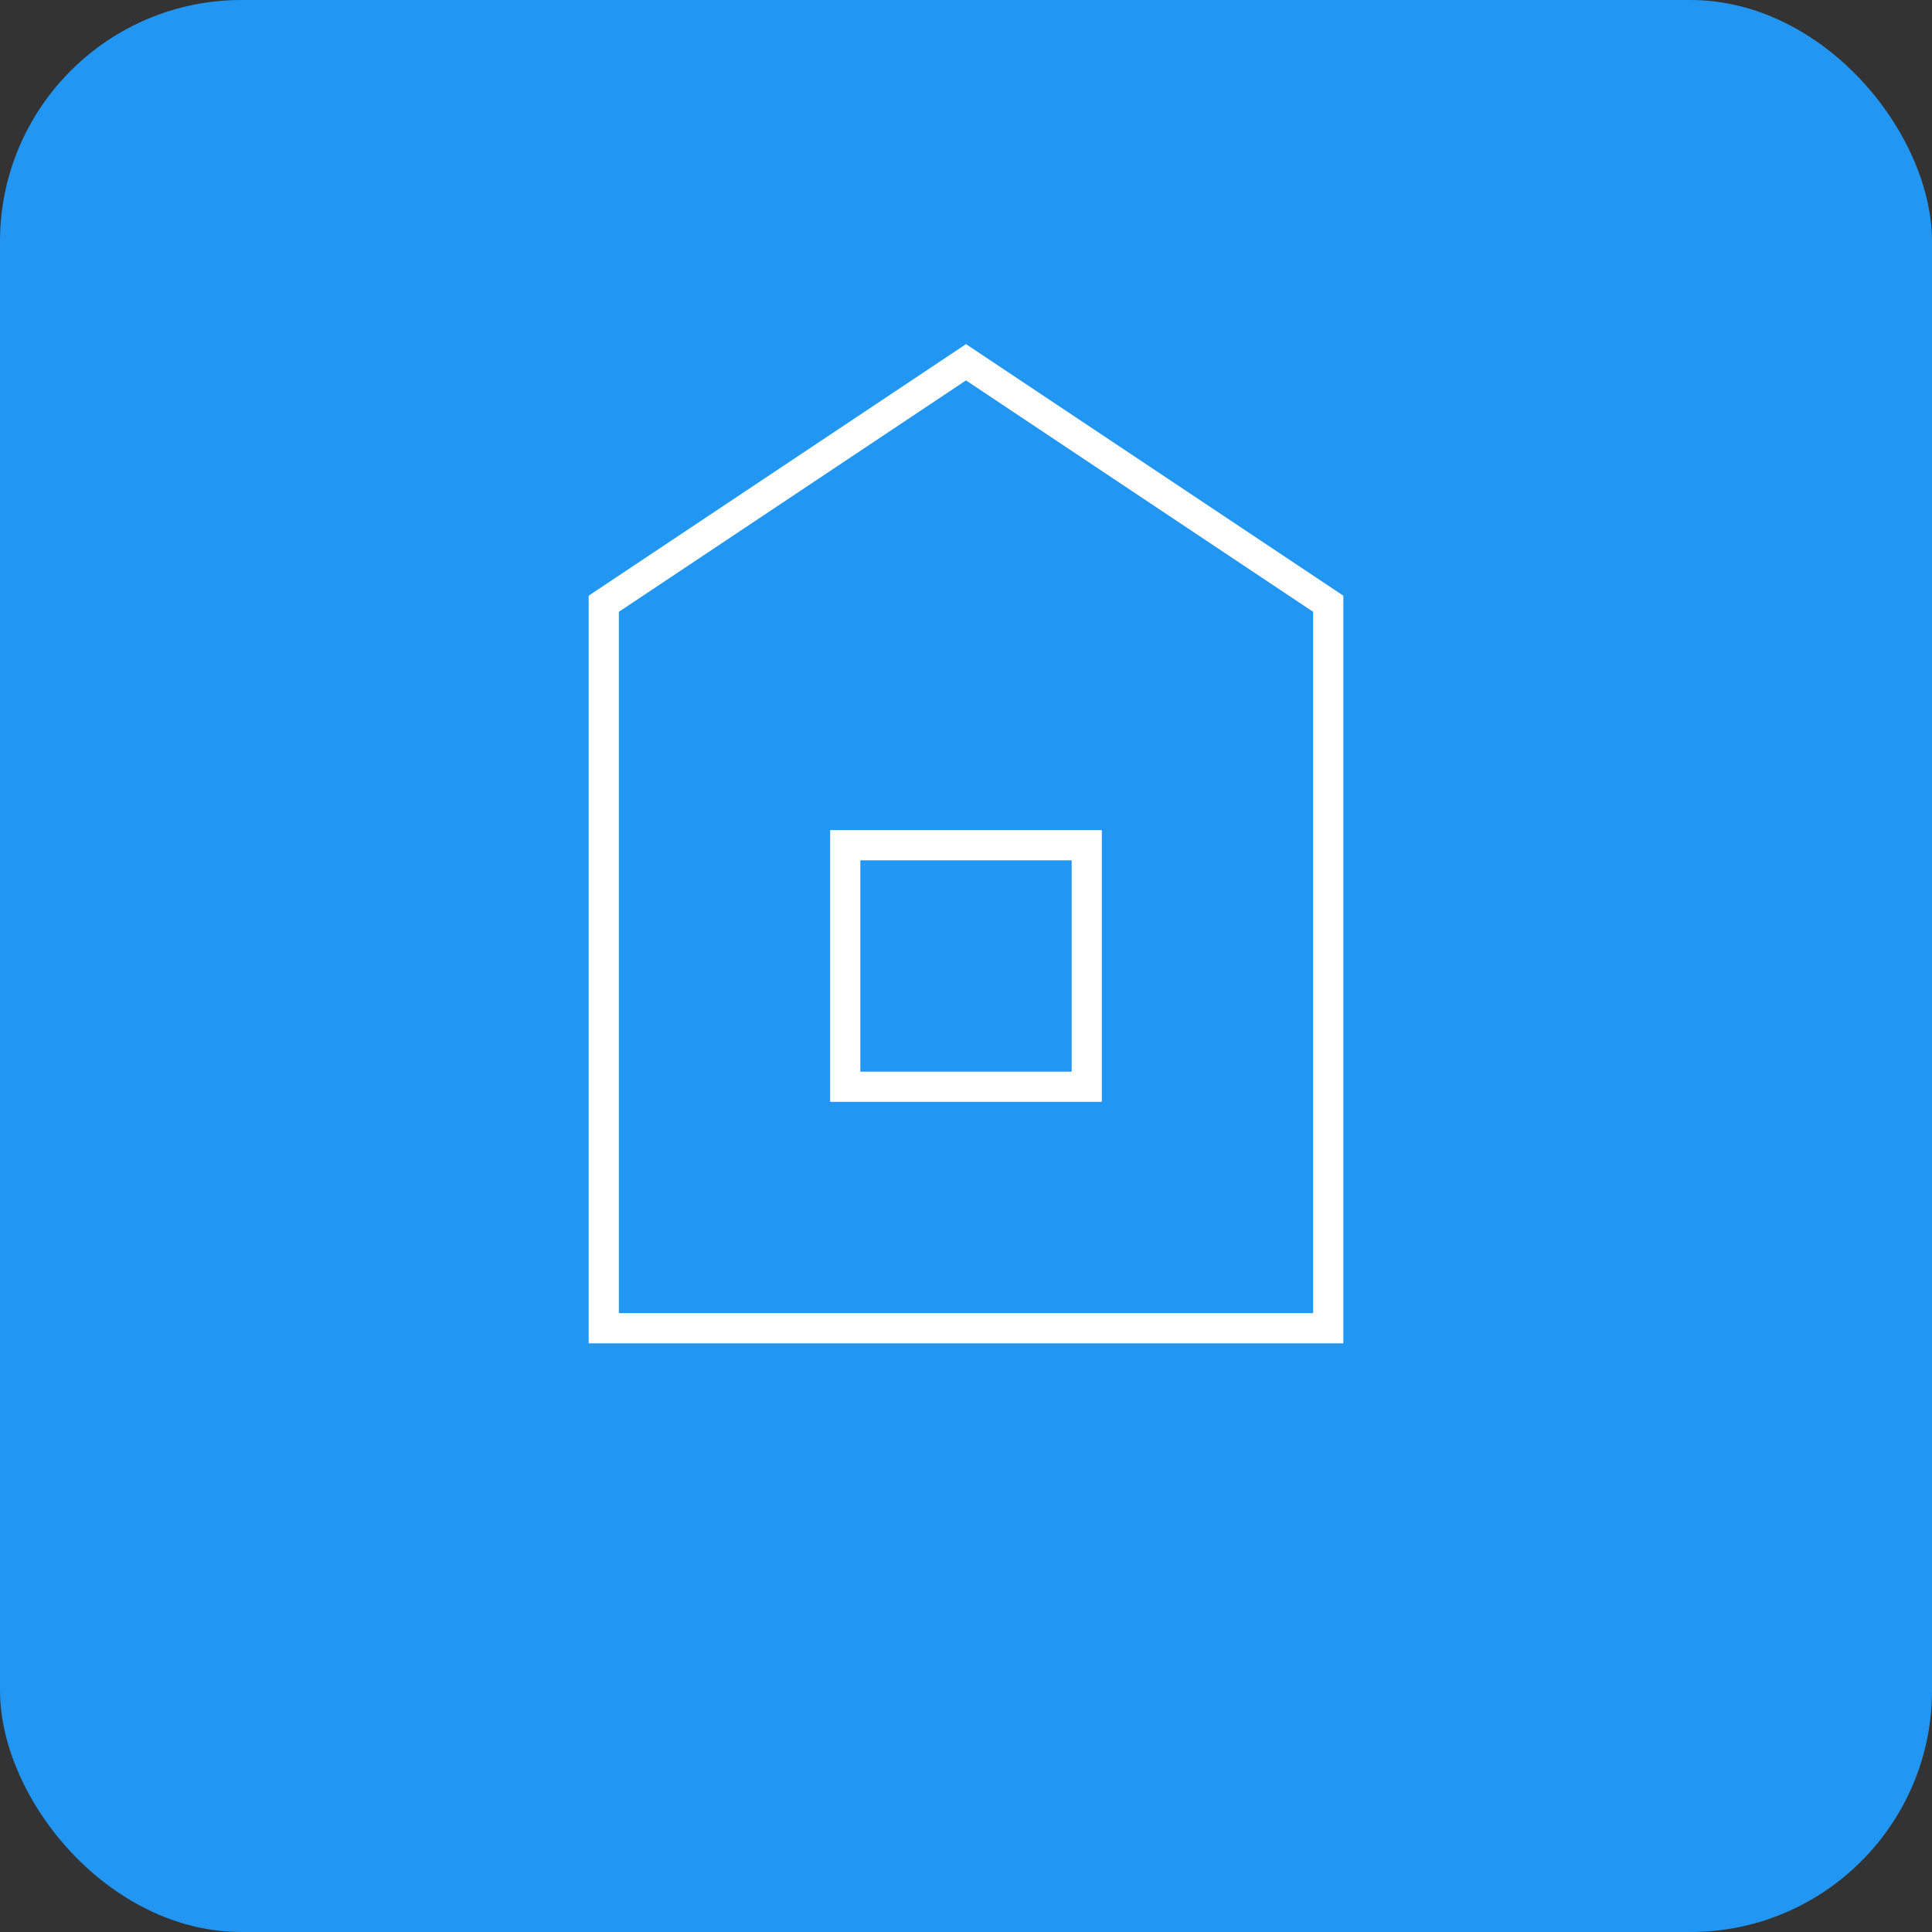 <svg xmlns="http://www.w3.org/2000/svg" viewBox="0 0 64 64" fill="none">
  <rect x="0" y="0" width="64" height="64" fill="#333333" stroke="none"/>
  <rect width="64" height="64" rx="8" fill="#2196F3" />
  <path d="M20 44H44V20L32 12L20 20V44Z" stroke="white" strokeWidth="4" />
  <path d="M28 28H36V36H28V28Z" stroke="white" strokeWidth="4" />
</svg>
